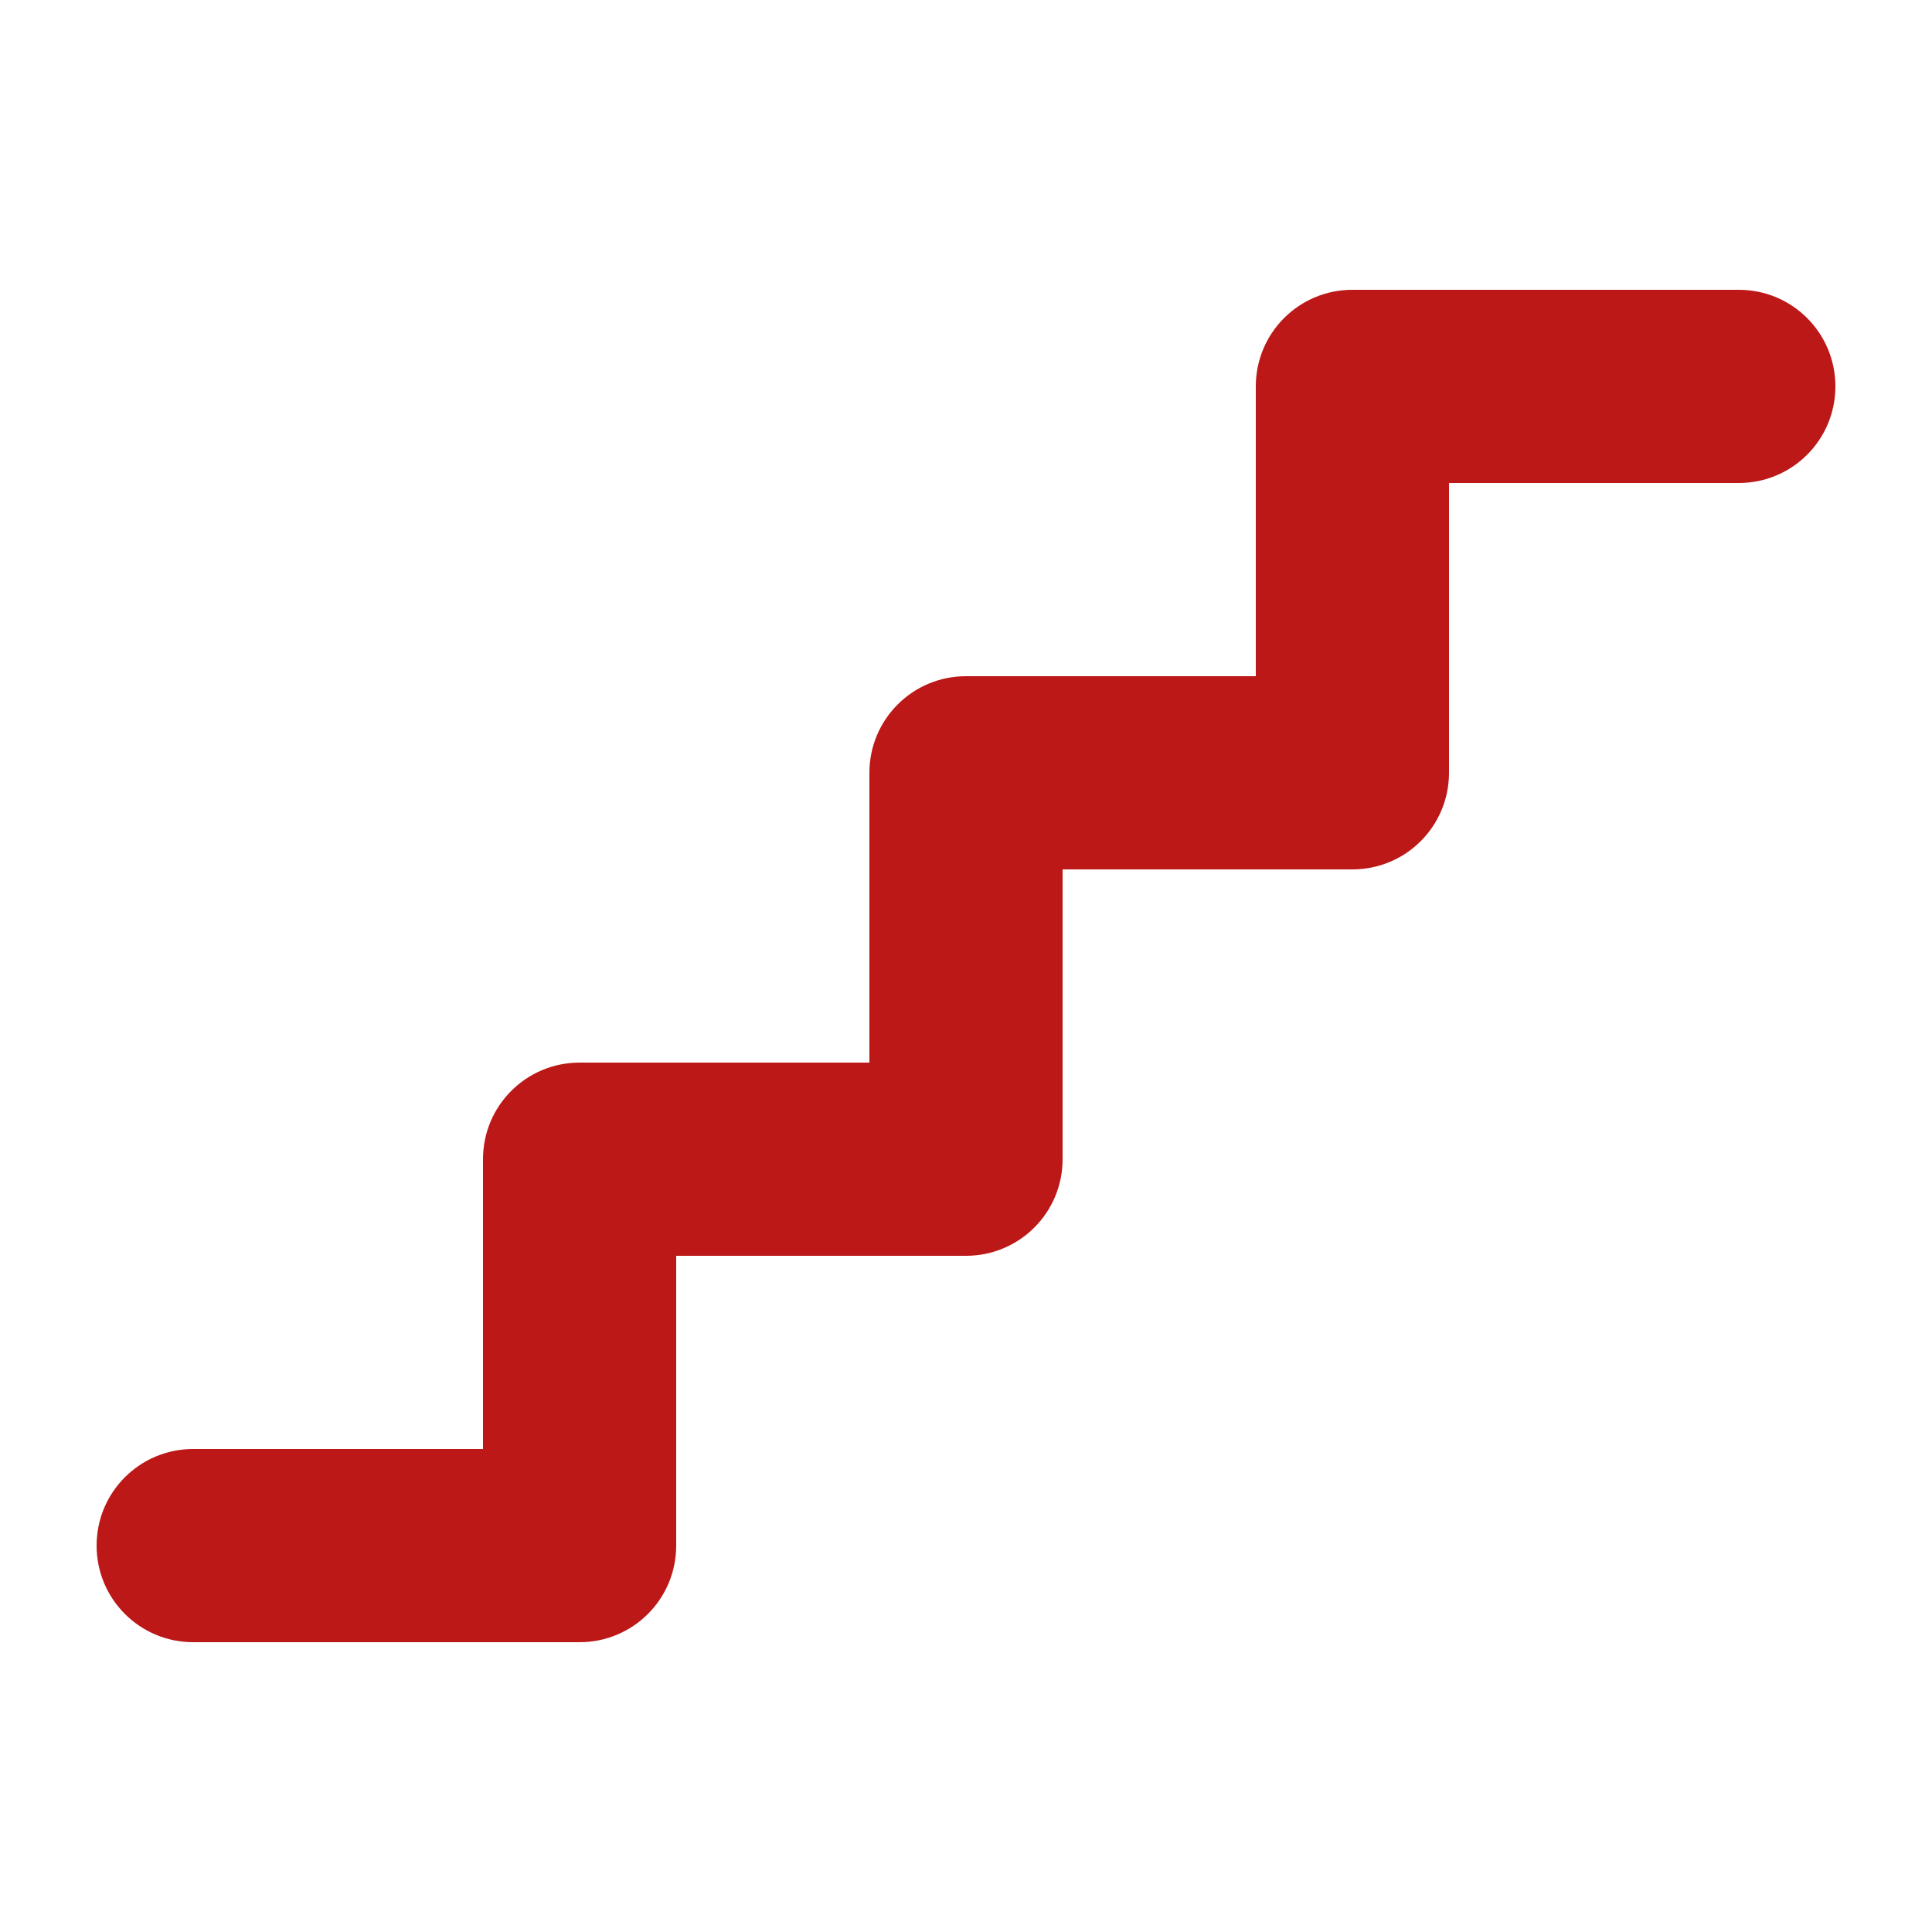 <svg xmlns="http://www.w3.org/2000/svg" viewBox="0 0 640 640"><!--!Font Awesome Free 7.0.1 by @fontawesome - https://fontawesome.com License - https://fontawesome.com/license/free Copyright 2025 Fonticons, Inc.--><path fill="#bc1818" d="M416 128C416 110.3 430.3 96 448 96L576 96C593.7 96 608 110.3 608 128C608 145.7 593.7 160 576 160L480 160L480 256C480 273.7 465.7 288 448 288L352 288L352 384C352 401.7 337.7 416 320 416L224 416L224 512C224 529.7 209.7 544 192 544L64 544C46.3 544 32 529.7 32 512C32 494.3 46.3 480 64 480L160 480L160 384C160 366.3 174.3 352 192 352L288 352L288 256C288 238.3 302.3 224 320 224L416 224L416 128z"/></svg>